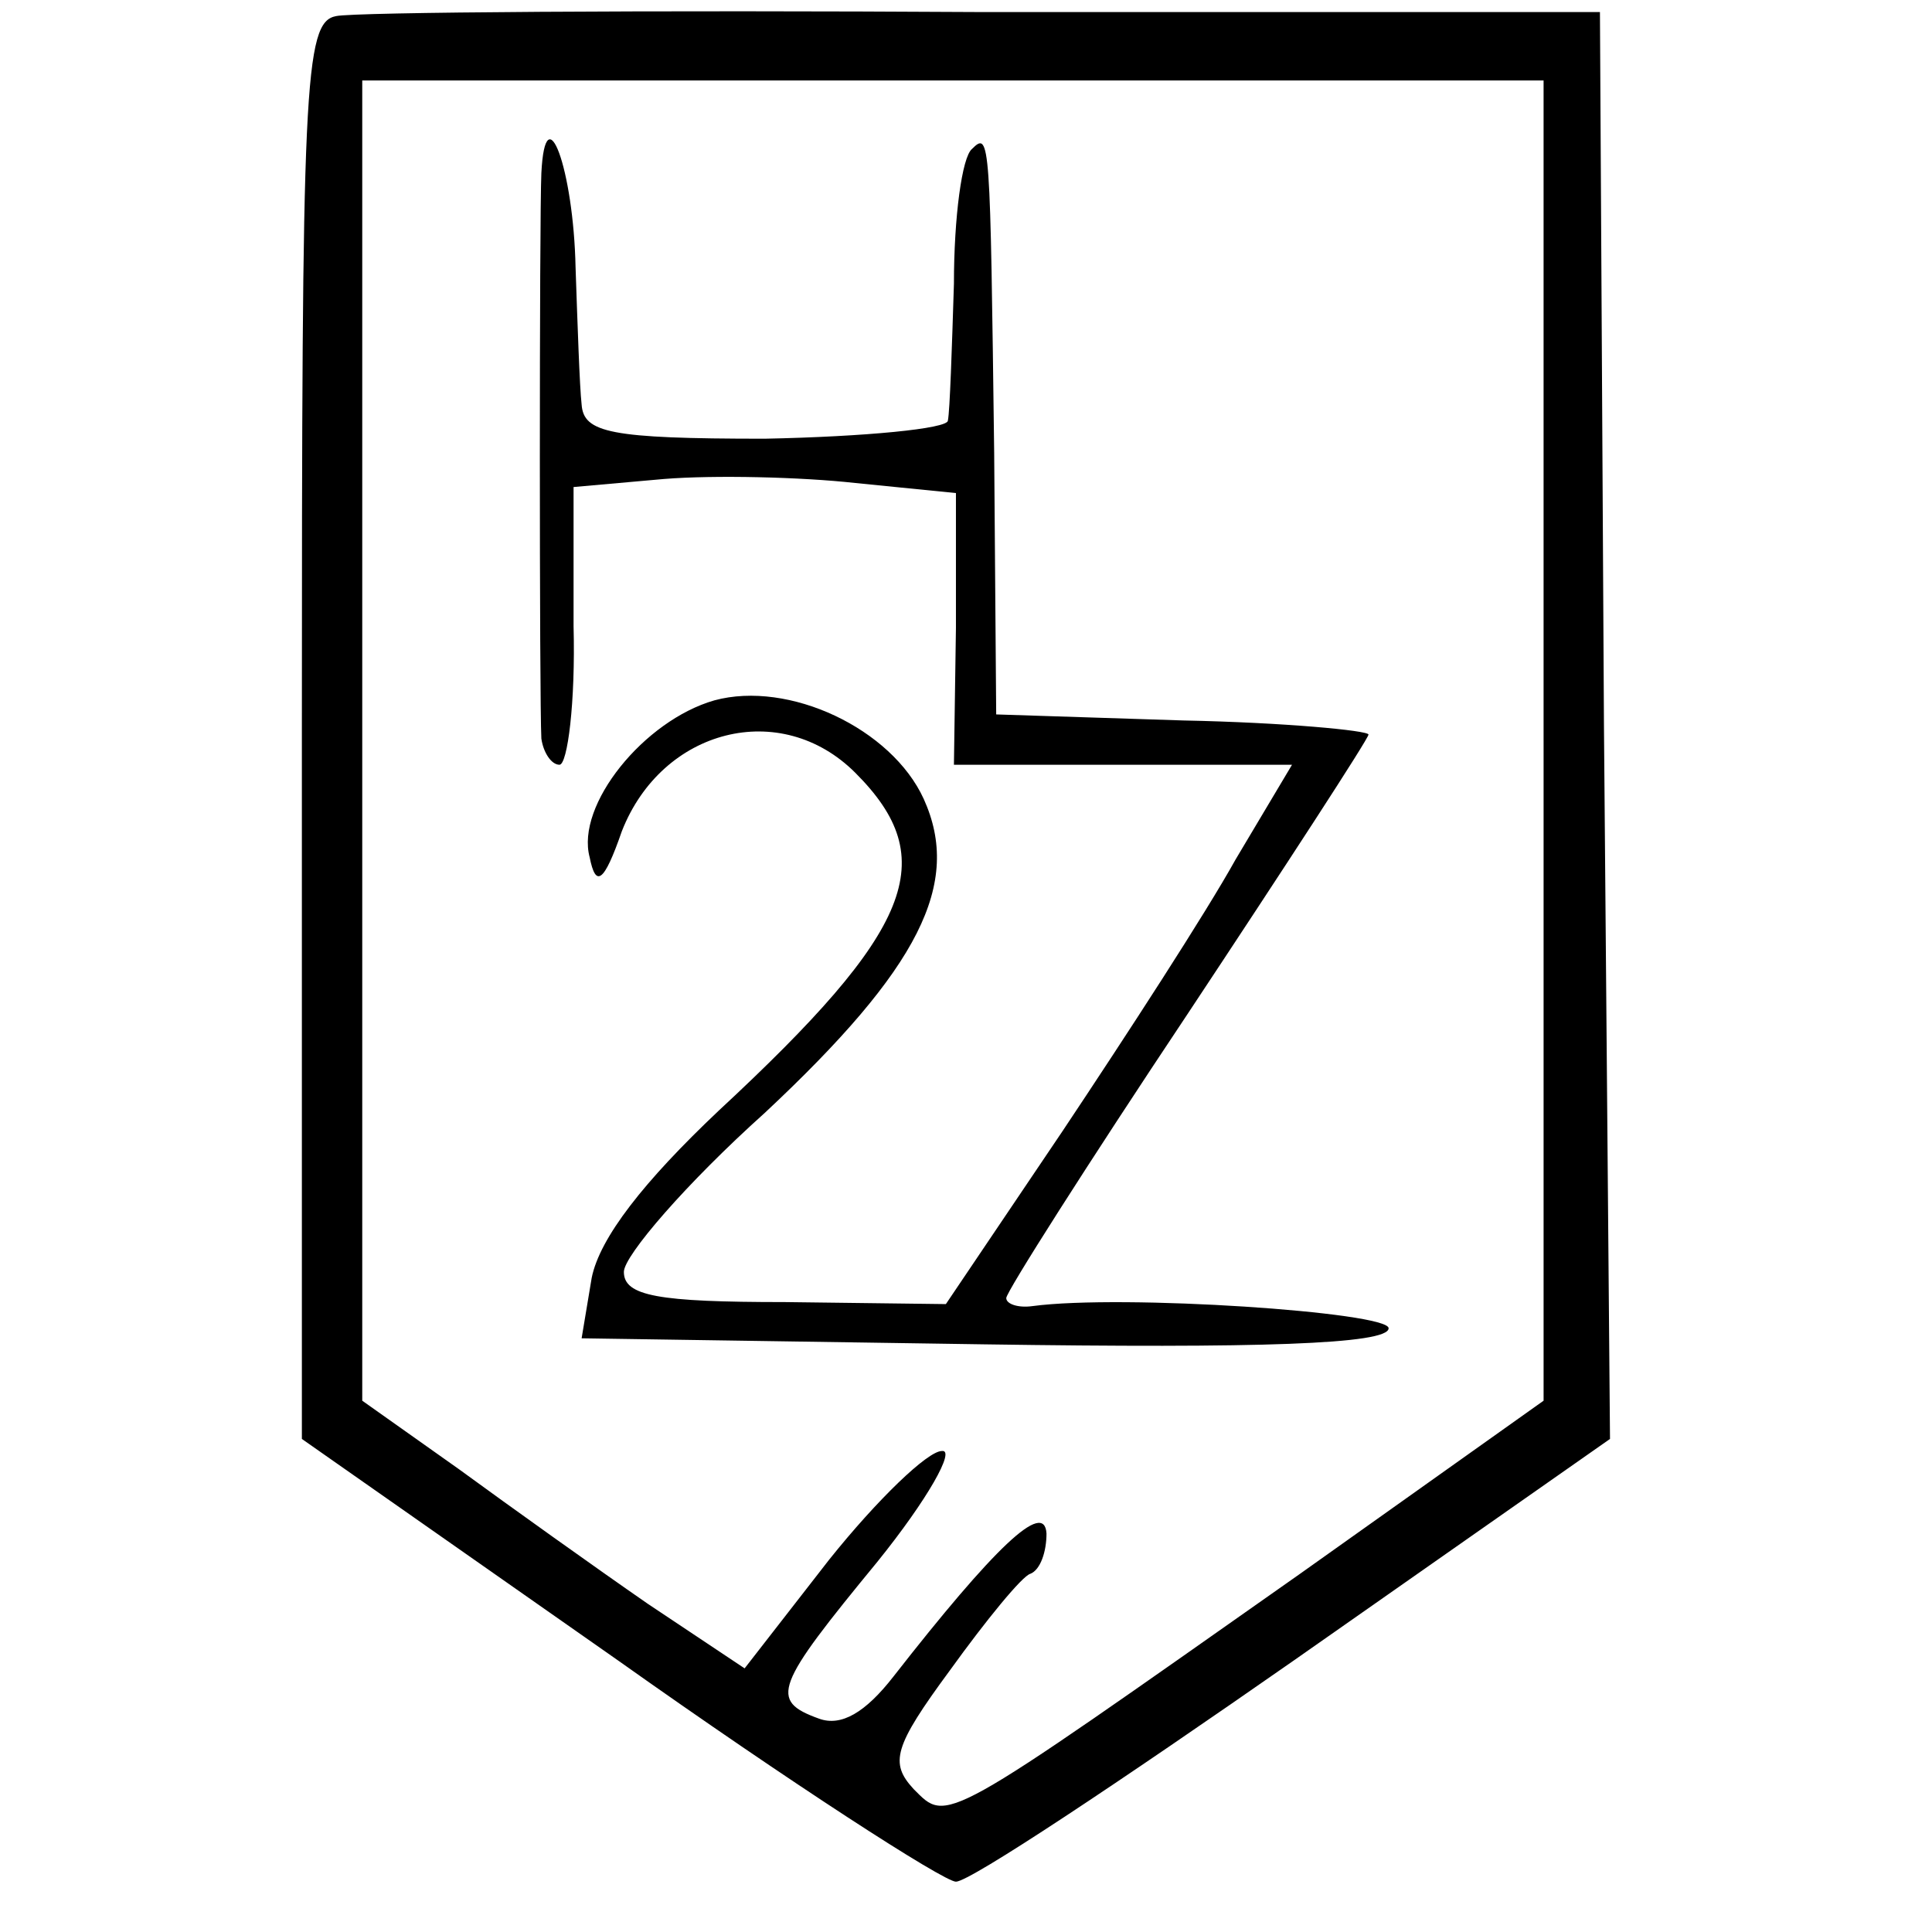 <?xml version="1.0" standalone="no"?>
<!DOCTYPE svg PUBLIC "-//W3C//DTD SVG 20010904//EN"
 "http://www.w3.org/TR/2001/REC-SVG-20010904/DTD/svg10.dtd">
<svg version="1.0" xmlns="http://www.w3.org/2000/svg"
 width="96pt" height="96pt" viewBox="0 0 96 96"
 preserveAspectRatio="xMidYMid meet">
<g transform="translate(0,96) scale(0.1,-0.1)"
fill="#000000" stroke="none">
<path d="M167 952 c-16 -3 -17 -34 -17 -355 l0 -352 157 -110 c86 -61 162
-110 168 -110 7 0 82 50 168 110 l157 110 -3 354 -2 355 -306 0 c-168 1 -313
0 -322 -2z m600 -360 l0 -328 -121 -86 c-179 -126 -175 -124 -192 -107 -12 13
-10 21 18 59 18 25 36 47 40 48 5 2 8 11 8 20 -1 17 -26 -7 -76 -71 -14 -18
-26 -25 -37 -21 -25 9 -22 16 29 78 25 31 39 56 32 55 -7 0 -32 -24 -56 -54
l-42 -54 -48 32 c-26 18 -68 48 -94 67 l-48 34 0 328 0 328 293 0 294 0 0
-328z"/>
<path d="M269 874 c-1 -22 -1 -262 0 -281 1 -7 5 -13 9 -13 4 0 8 31 7 69 l0
69 45 4 c25 2 68 1 95 -2 l50 -5 0 -67 -1 -68 84 0 84 0 -28 -47 c-15 -27 -54
-87 -86 -135 l-58 -86 -80 1 c-63 0 -80 3 -80 15 0 8 31 44 70 79 77 72 98
114 79 156 -16 35 -67 59 -104 49 -35 -10 -69 -52 -62 -78 3 -15 7 -13 16 13
20 51 79 66 116 29 43 -43 29 -78 -68 -168 -37 -35 -59 -63 -63 -83 l-5 -30
200 -3 c136 -2 201 0 201 8 0 8 -132 17 -177 11 -7 -1 -13 1 -13 4 0 3 40 66
90 141 49 74 90 137 90 139 0 2 -42 6 -92 7 l-93 3 -1 130 c-2 156 -2 160 -11
151 -5 -4 -9 -34 -9 -67 -1 -32 -2 -63 -3 -68 0 -4 -41 -8 -91 -9 -77 0 -90 3
-91 17 -1 9 -2 39 -3 68 -1 49 -15 87 -17 47z"/>
</g>
</svg>
